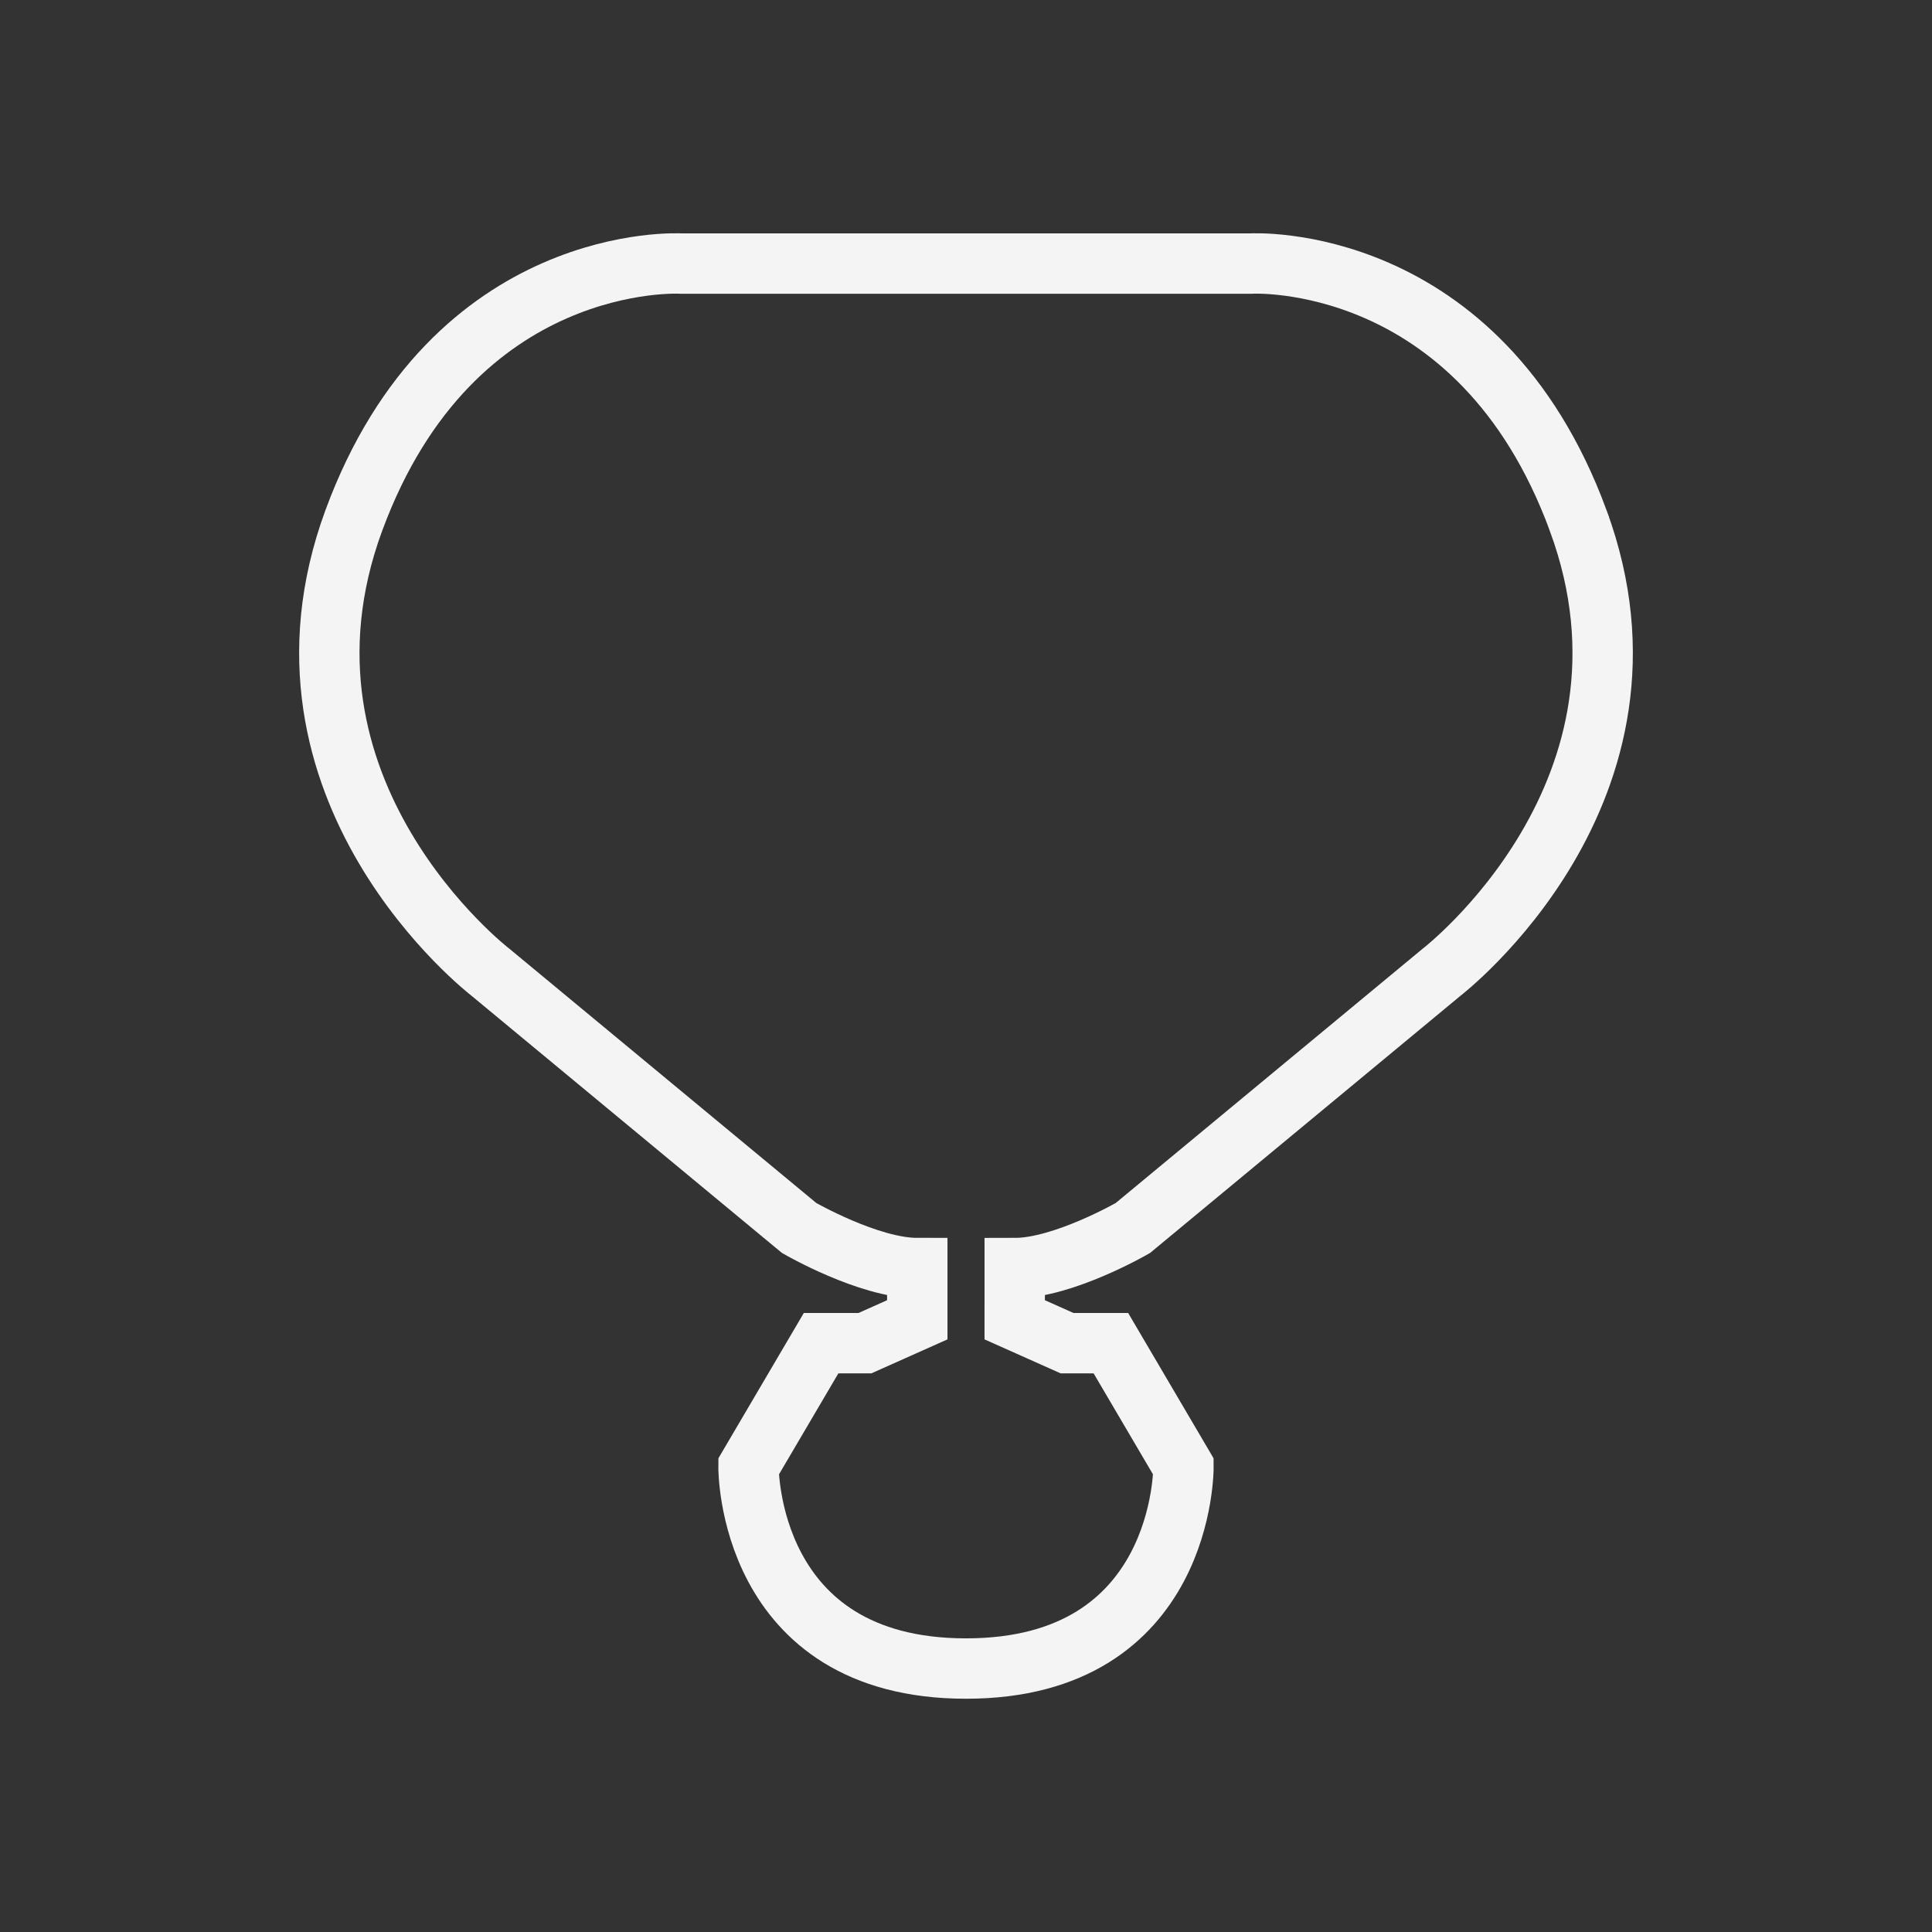 <svg xmlns="http://www.w3.org/2000/svg" width="88" height="88" viewBox="0 0 88 88">
    <rect x="0" y="0" width="88" height="88" fill="#333333" stroke="none"/>
    <g fill="none" fill-rule="evenodd">
        <g stroke="#F4F4F5" stroke-width="2.75">
            <g>
                <g>
                    <g>
                        <g>
                            <g>
                                <path d="M56.885 11.709C52.352-.604 41.978.005 41.978.005H16.022S5.648-.604 1.115 11.709c-4.533 12.313 6.224 20.575 6.224 20.575l14.062 11.65s3.159 1.825 5.38 1.825v2.356l-2.383 1.064H22.4l-3.306 5.624S19.003 64 29 64c9.998 0 9.905-9.197 9.905-9.197l-3.306-5.624h-1.997l-2.383-1.064V45.76c2.221 0 5.38-1.825 5.38-1.825l14.062-11.65s10.757-8.262 6.224-20.575z" transform="translate(-824 -418) translate(736) translate(40 40) translate(48 378) translate(15 12)"/>
                            </g>
                        </g>
                    </g>
                </g>
            </g>
        </g>
    </g>
</svg>
